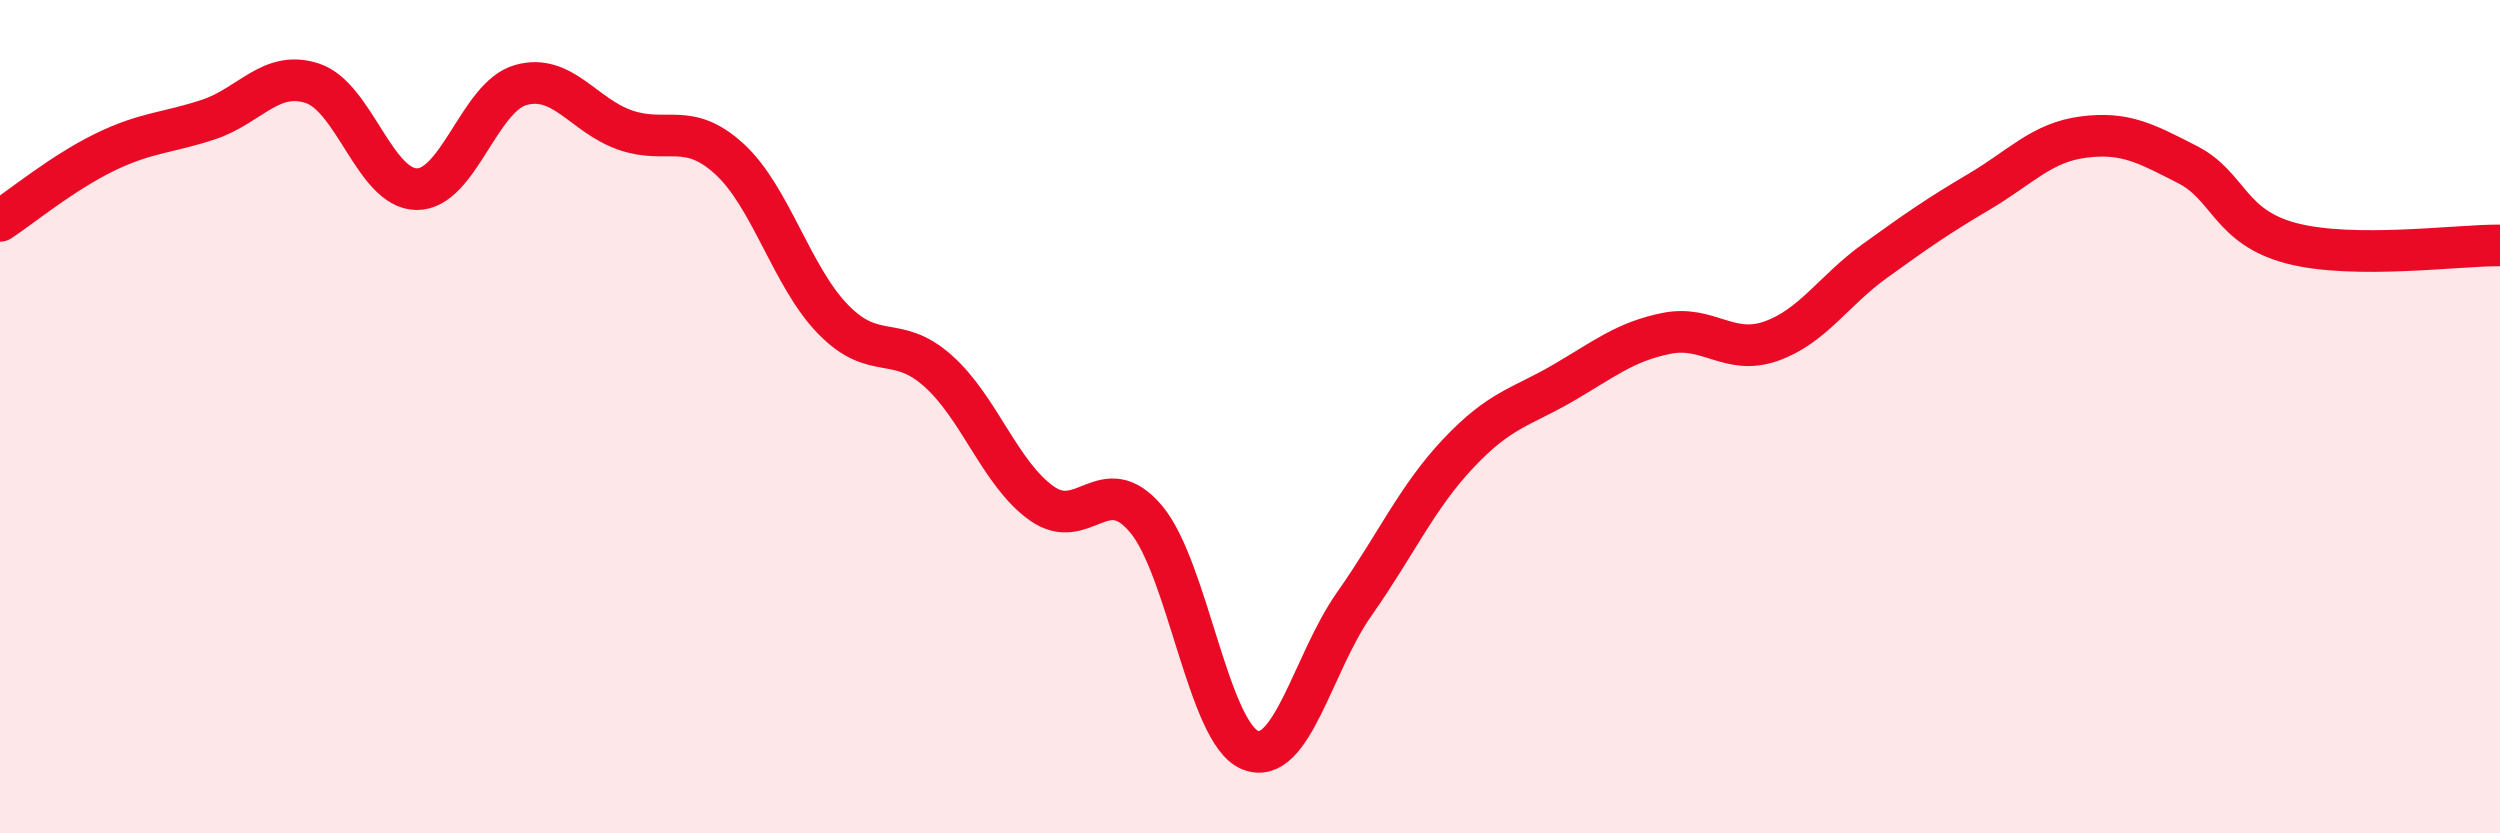 
    <svg width="60" height="20" viewBox="0 0 60 20" xmlns="http://www.w3.org/2000/svg">
      <path
        d="M 0,5.3 C 0.5,4.97 1.5,4.15 2.5,3.66 C 3.5,3.17 4,3.2 5,2.87 C 6,2.54 6.5,1.67 7.5,2 C 8.5,2.33 9,4.53 10,4.54 C 11,4.55 11.5,2.32 12.5,2.04 C 13.5,1.76 14,2.77 15,3.12 C 16,3.47 16.5,2.9 17.5,3.81 C 18.5,4.72 19,6.65 20,7.67 C 21,8.69 21.5,8.01 22.5,8.89 C 23.5,9.77 24,11.37 25,12.08 C 26,12.79 26.5,11.27 27.5,12.45 C 28.5,13.63 29,17.59 30,18 C 31,18.41 31.5,15.92 32.5,14.5 C 33.5,13.08 34,11.94 35,10.88 C 36,9.82 36.5,9.78 37.5,9.2 C 38.5,8.62 39,8.2 40,8 C 41,7.8 41.5,8.54 42.5,8.19 C 43.5,7.84 44,6.98 45,6.26 C 46,5.54 46.5,5.19 47.5,4.6 C 48.5,4.01 49,3.42 50,3.29 C 51,3.16 51.5,3.44 52.5,3.95 C 53.5,4.46 53.5,5.45 55,5.84 C 56.5,6.23 59,5.88 60,5.89L60 20L0 20Z"
        fill="#EB0A25"
        opacity="0.1"
        stroke-linecap="round"
        stroke-linejoin="round"
      />
      <path
        d="M 0,5.3 C 0.5,4.97 1.5,4.15 2.5,3.66 C 3.5,3.17 4,3.2 5,2.87 C 6,2.54 6.5,1.67 7.5,2 C 8.5,2.33 9,4.53 10,4.54 C 11,4.55 11.5,2.32 12.5,2.04 C 13.5,1.76 14,2.77 15,3.12 C 16,3.47 16.5,2.9 17.5,3.81 C 18.5,4.72 19,6.65 20,7.67 C 21,8.69 21.5,8.01 22.5,8.89 C 23.5,9.77 24,11.37 25,12.08 C 26,12.79 26.5,11.27 27.5,12.45 C 28.5,13.63 29,17.59 30,18 C 31,18.41 31.5,15.92 32.5,14.5 C 33.5,13.08 34,11.94 35,10.88 C 36,9.82 36.5,9.78 37.5,9.2 C 38.5,8.62 39,8.2 40,8 C 41,7.8 41.5,8.54 42.5,8.19 C 43.5,7.84 44,6.98 45,6.26 C 46,5.54 46.5,5.19 47.5,4.6 C 48.5,4.01 49,3.42 50,3.29 C 51,3.16 51.5,3.44 52.5,3.95 C 53.5,4.46 53.5,5.45 55,5.84 C 56.5,6.23 59,5.88 60,5.89"
        stroke="#EB0A25"
        stroke-width="1"
        fill="none"
        stroke-linecap="round"
        stroke-linejoin="round"
      />
    </svg>
  